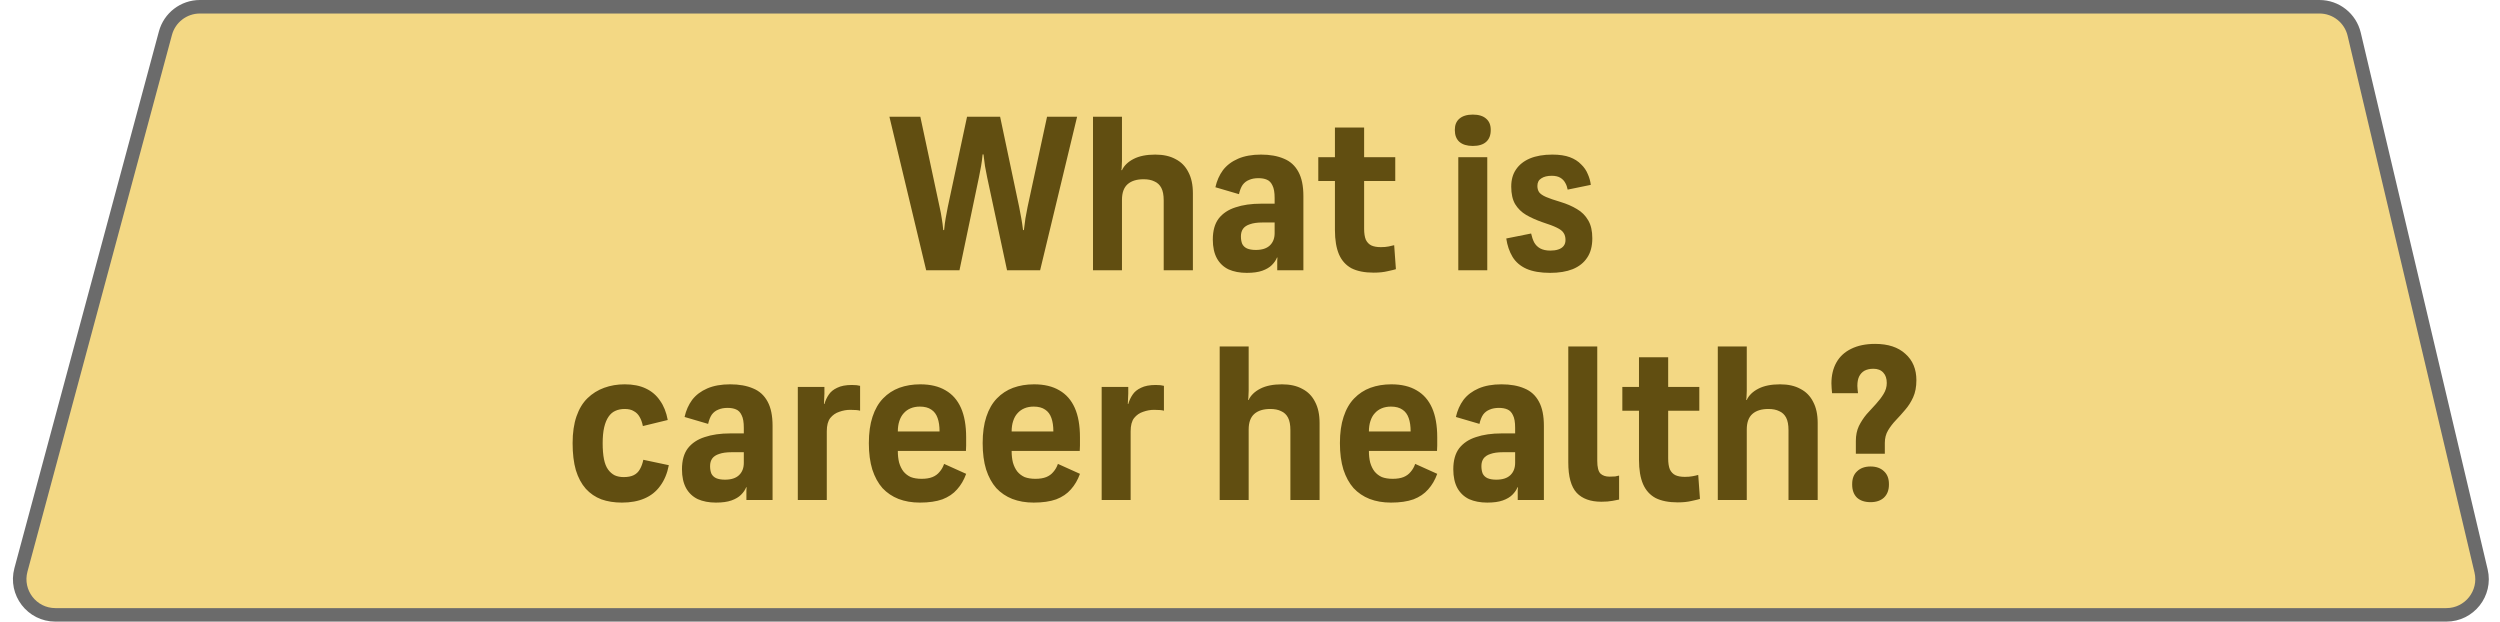 <svg width="185" height="46" viewBox="0 0 185 46" fill="none" xmlns="http://www.w3.org/2000/svg">
<path d="M12.242 2.455C12.553 1.301 13.599 0.5 14.793 0.5H171.64C172.864 0.5 173.928 1.342 174.21 2.534L183.6 42.251C183.992 43.91 182.734 45.5 181.029 45.5H4.099C2.361 45.5 1.097 43.85 1.549 42.172L12.242 2.455Z" fill="#F3D884" stroke="#6B6B6B"/>
<path d="M65.817 8.64H68.105L69.529 15.312C69.604 15.643 69.657 15.925 69.689 16.16C69.732 16.395 69.769 16.683 69.801 17.024H69.865C69.897 16.683 69.935 16.395 69.977 16.16C70.02 15.915 70.073 15.632 70.137 15.312L71.561 8.64H74.009L75.417 15.312C75.481 15.632 75.535 15.915 75.577 16.16C75.62 16.395 75.663 16.683 75.705 17.024H75.769C75.812 16.683 75.849 16.395 75.881 16.16C75.924 15.915 75.977 15.632 76.041 15.312L77.481 8.64H79.705L76.969 20H74.521L73.049 13.12C72.985 12.8 72.932 12.523 72.889 12.288C72.857 12.053 72.82 11.765 72.777 11.424H72.713C72.681 11.765 72.644 12.053 72.601 12.288C72.559 12.523 72.505 12.8 72.441 13.12L71.001 20H68.537L65.817 8.64ZM80.882 20V8.64H83.026V11.92C83.026 12.059 83.021 12.187 83.01 12.304C83.01 12.421 83 12.517 82.978 12.592H83.026C83.186 12.251 83.474 11.973 83.89 11.76C84.306 11.547 84.84 11.44 85.49 11.44C86.088 11.44 86.589 11.552 86.994 11.776C87.41 11.989 87.725 12.309 87.938 12.736C88.162 13.152 88.274 13.675 88.274 14.304V20H86.114V14.832C86.114 14.437 86.056 14.128 85.938 13.904C85.821 13.68 85.65 13.52 85.426 13.424C85.213 13.317 84.946 13.264 84.626 13.264C84.114 13.264 83.72 13.387 83.442 13.632C83.165 13.877 83.026 14.261 83.026 14.784V20H80.882ZM89.748 17.728C89.748 17.077 89.891 16.56 90.18 16.176C90.478 15.792 90.894 15.515 91.427 15.344C91.961 15.163 92.596 15.072 93.332 15.072H94.323V14.656C94.323 14.24 94.27 13.931 94.163 13.728C94.067 13.515 93.929 13.371 93.748 13.296C93.577 13.221 93.369 13.184 93.124 13.184C92.857 13.184 92.627 13.227 92.436 13.312C92.243 13.387 92.084 13.509 91.956 13.68C91.838 13.851 91.748 14.08 91.683 14.368L89.939 13.856C90.046 13.376 90.233 12.955 90.499 12.592C90.777 12.229 91.15 11.947 91.62 11.744C92.089 11.541 92.654 11.44 93.316 11.44C93.977 11.44 94.542 11.541 95.011 11.744C95.481 11.936 95.838 12.261 96.084 12.72C96.329 13.168 96.451 13.765 96.451 14.512V20H94.516V19.536C94.516 19.461 94.516 19.381 94.516 19.296C94.516 19.211 94.521 19.131 94.531 19.056H94.499C94.425 19.248 94.297 19.435 94.115 19.616C93.945 19.787 93.71 19.925 93.412 20.032C93.113 20.139 92.729 20.192 92.26 20.192C91.748 20.192 91.299 20.107 90.915 19.936C90.542 19.755 90.254 19.483 90.052 19.12C89.849 18.747 89.748 18.283 89.748 17.728ZM91.828 17.488C91.828 17.701 91.859 17.888 91.924 18.048C91.998 18.197 92.115 18.309 92.275 18.384C92.446 18.459 92.665 18.496 92.931 18.496C93.39 18.496 93.737 18.384 93.972 18.16C94.206 17.936 94.323 17.632 94.323 17.248V16.464H93.427C93.043 16.464 92.734 16.507 92.499 16.592C92.265 16.667 92.094 16.779 91.987 16.928C91.881 17.077 91.828 17.264 91.828 17.488ZM97.553 13.392V11.632H98.785V9.44H100.945V11.632H103.249V13.392H100.945V16.928C100.945 17.269 100.988 17.541 101.073 17.744C101.169 17.936 101.303 18.075 101.473 18.16C101.655 18.245 101.889 18.288 102.177 18.288C102.401 18.288 102.593 18.272 102.753 18.24C102.924 18.208 103.063 18.176 103.169 18.144L103.297 19.92C103.201 19.952 103.004 20 102.705 20.064C102.407 20.139 102.055 20.176 101.649 20.176C100.988 20.176 100.444 20.069 100.017 19.856C99.601 19.632 99.292 19.291 99.089 18.832C98.887 18.363 98.785 17.76 98.785 17.024V13.392H97.553ZM107.914 20V11.632H110.058V20H107.914ZM107.658 9.632V9.6C107.658 9.248 107.77 8.976 107.993 8.784C108.228 8.581 108.559 8.48 108.986 8.48C109.423 8.48 109.754 8.581 109.978 8.784C110.202 8.976 110.314 9.248 110.314 9.6V9.632C110.314 10.005 110.202 10.293 109.978 10.496C109.754 10.699 109.423 10.8 108.986 10.8C108.559 10.8 108.228 10.699 107.993 10.496C107.77 10.293 107.658 10.005 107.658 9.632ZM111.463 17.648L113.303 17.28C113.356 17.525 113.431 17.744 113.527 17.936C113.634 18.128 113.783 18.277 113.975 18.384C114.178 18.491 114.428 18.544 114.727 18.544C114.951 18.544 115.143 18.517 115.303 18.464C115.474 18.411 115.607 18.325 115.703 18.208C115.799 18.091 115.847 17.941 115.847 17.76C115.847 17.547 115.799 17.371 115.703 17.232C115.618 17.093 115.452 16.965 115.207 16.848C114.972 16.731 114.62 16.597 114.151 16.448C113.692 16.288 113.287 16.107 112.935 15.904C112.594 15.701 112.322 15.435 112.119 15.104C111.927 14.773 111.831 14.341 111.831 13.808C111.831 13.307 111.948 12.885 112.183 12.544C112.418 12.192 112.759 11.92 113.207 11.728C113.666 11.536 114.22 11.44 114.871 11.44C115.394 11.44 115.826 11.504 116.167 11.632C116.508 11.76 116.786 11.936 116.999 12.16C117.223 12.373 117.388 12.613 117.495 12.88C117.612 13.136 117.687 13.403 117.719 13.68L116.007 14.032C115.975 13.851 115.916 13.685 115.831 13.536C115.746 13.376 115.623 13.248 115.463 13.152C115.303 13.056 115.09 13.008 114.823 13.008C114.503 13.008 114.247 13.072 114.055 13.2C113.863 13.317 113.767 13.504 113.767 13.76C113.767 13.941 113.81 14.096 113.895 14.224C113.991 14.352 114.162 14.469 114.407 14.576C114.652 14.683 115.01 14.805 115.479 14.944C115.938 15.083 116.343 15.259 116.695 15.472C117.047 15.675 117.324 15.952 117.527 16.304C117.73 16.645 117.831 17.088 117.831 17.632C117.831 18.219 117.703 18.699 117.447 19.072C117.202 19.445 116.844 19.728 116.375 19.92C115.916 20.101 115.362 20.192 114.711 20.192C113.996 20.192 113.41 20.091 112.951 19.888C112.503 19.685 112.162 19.392 111.927 19.008C111.692 18.613 111.538 18.16 111.463 17.648ZM42.373 32.792C42.373 32.024 42.469 31.363 42.661 30.808C42.853 30.253 43.125 29.805 43.477 29.464C43.829 29.123 44.24 28.867 44.709 28.696C45.179 28.525 45.685 28.44 46.229 28.44C46.837 28.44 47.355 28.541 47.781 28.744C48.219 28.947 48.571 29.245 48.837 29.64C49.115 30.024 49.307 30.504 49.413 31.08L47.573 31.528C47.52 31.261 47.44 31.037 47.333 30.856C47.227 30.664 47.083 30.52 46.901 30.424C46.731 30.317 46.507 30.264 46.229 30.264C45.963 30.264 45.728 30.312 45.525 30.408C45.333 30.493 45.168 30.637 45.029 30.84C44.891 31.043 44.784 31.304 44.709 31.624C44.635 31.944 44.597 32.333 44.597 32.792C44.597 33.251 44.629 33.645 44.693 33.976C44.757 34.296 44.859 34.552 44.997 34.744C45.136 34.936 45.301 35.08 45.493 35.176C45.685 35.261 45.904 35.304 46.149 35.304C46.459 35.304 46.709 35.256 46.901 35.16C47.093 35.064 47.243 34.92 47.349 34.728C47.467 34.525 47.552 34.291 47.605 34.024L49.493 34.424C49.376 35.032 49.163 35.544 48.853 35.96C48.555 36.376 48.165 36.685 47.685 36.888C47.216 37.091 46.661 37.192 46.021 37.192C45.456 37.192 44.949 37.112 44.501 36.952C44.053 36.781 43.669 36.52 43.349 36.168C43.029 35.805 42.784 35.347 42.613 34.792C42.453 34.237 42.373 33.571 42.373 32.792ZM50.466 34.728C50.466 34.077 50.61 33.56 50.898 33.176C51.197 32.792 51.613 32.515 52.146 32.344C52.68 32.163 53.314 32.072 54.05 32.072H55.042V31.656C55.042 31.24 54.989 30.931 54.882 30.728C54.786 30.515 54.648 30.371 54.466 30.296C54.296 30.221 54.088 30.184 53.842 30.184C53.576 30.184 53.346 30.227 53.154 30.312C52.962 30.387 52.802 30.509 52.674 30.68C52.557 30.851 52.466 31.08 52.402 31.368L50.658 30.856C50.765 30.376 50.952 29.955 51.218 29.592C51.496 29.229 51.869 28.947 52.338 28.744C52.808 28.541 53.373 28.44 54.034 28.44C54.696 28.44 55.261 28.541 55.73 28.744C56.2 28.936 56.557 29.261 56.802 29.72C57.048 30.168 57.17 30.765 57.17 31.512V37H55.234V36.536C55.234 36.461 55.234 36.381 55.234 36.296C55.234 36.211 55.24 36.131 55.25 36.056H55.218C55.144 36.248 55.016 36.435 54.834 36.616C54.664 36.787 54.429 36.925 54.13 37.032C53.832 37.139 53.448 37.192 52.978 37.192C52.466 37.192 52.018 37.107 51.634 36.936C51.261 36.755 50.973 36.483 50.77 36.12C50.568 35.747 50.466 35.283 50.466 34.728ZM52.546 34.488C52.546 34.701 52.578 34.888 52.642 35.048C52.717 35.197 52.834 35.309 52.994 35.384C53.165 35.459 53.384 35.496 53.65 35.496C54.109 35.496 54.456 35.384 54.69 35.16C54.925 34.936 55.042 34.632 55.042 34.248V33.464H54.146C53.762 33.464 53.453 33.507 53.218 33.592C52.984 33.667 52.813 33.779 52.706 33.928C52.6 34.077 52.546 34.264 52.546 34.488ZM59.038 37V28.632H61.007V29.128C61.007 29.235 61.001 29.357 60.99 29.496C60.99 29.624 60.985 29.757 60.974 29.896H61.007C61.081 29.64 61.188 29.411 61.327 29.208C61.465 28.995 61.673 28.824 61.95 28.696C62.228 28.557 62.59 28.488 63.038 28.488C63.188 28.488 63.305 28.493 63.391 28.504C63.486 28.515 63.572 28.531 63.647 28.552V30.392C63.583 30.371 63.492 30.355 63.374 30.344C63.257 30.333 63.102 30.328 62.91 30.328C62.644 30.328 62.377 30.376 62.111 30.472C61.844 30.557 61.62 30.712 61.438 30.936C61.268 31.16 61.182 31.485 61.182 31.912V37H59.038ZM64.295 32.792C64.295 32.035 64.386 31.384 64.567 30.84C64.749 30.285 65.01 29.832 65.351 29.48C65.692 29.128 66.093 28.867 66.551 28.696C67.02 28.525 67.538 28.44 68.103 28.44C68.85 28.44 69.474 28.589 69.975 28.888C70.477 29.176 70.855 29.608 71.111 30.184C71.367 30.76 71.495 31.485 71.495 32.36C71.495 32.627 71.495 32.829 71.495 32.968C71.495 33.107 71.49 33.24 71.479 33.368H65.319V31.928H69.927L69.527 32.296V31.928C69.527 31.533 69.479 31.203 69.383 30.936C69.287 30.659 69.132 30.451 68.919 30.312C68.706 30.163 68.423 30.088 68.071 30.088C67.815 30.088 67.586 30.131 67.383 30.216C67.18 30.301 67.01 30.424 66.871 30.584C66.733 30.733 66.626 30.925 66.551 31.16C66.477 31.384 66.439 31.64 66.439 31.928V33.368C66.439 33.688 66.471 33.976 66.535 34.232C66.61 34.488 66.716 34.707 66.855 34.888C67.004 35.069 67.186 35.208 67.399 35.304C67.623 35.389 67.89 35.432 68.199 35.432C68.519 35.432 68.786 35.389 68.999 35.304C69.213 35.219 69.388 35.091 69.527 34.92C69.677 34.749 69.788 34.552 69.863 34.328L71.495 35.064C71.335 35.512 71.111 35.896 70.823 36.216C70.546 36.536 70.183 36.781 69.735 36.952C69.287 37.112 68.733 37.192 68.071 37.192C67.484 37.192 66.957 37.101 66.487 36.92C66.028 36.739 65.634 36.472 65.303 36.12C64.983 35.757 64.733 35.299 64.551 34.744C64.38 34.189 64.295 33.539 64.295 32.792ZM72.717 32.792C72.717 32.035 72.808 31.384 72.989 30.84C73.17 30.285 73.432 29.832 73.773 29.48C74.114 29.128 74.514 28.867 74.973 28.696C75.442 28.525 75.96 28.44 76.525 28.44C77.272 28.44 77.896 28.589 78.397 28.888C78.898 29.176 79.277 29.608 79.533 30.184C79.789 30.76 79.917 31.485 79.917 32.36C79.917 32.627 79.917 32.829 79.917 32.968C79.917 33.107 79.912 33.24 79.901 33.368H73.741V31.928H78.349L77.949 32.296V31.928C77.949 31.533 77.901 31.203 77.805 30.936C77.709 30.659 77.554 30.451 77.341 30.312C77.128 30.163 76.845 30.088 76.493 30.088C76.237 30.088 76.008 30.131 75.805 30.216C75.602 30.301 75.432 30.424 75.293 30.584C75.154 30.733 75.048 30.925 74.973 31.16C74.898 31.384 74.861 31.64 74.861 31.928V33.368C74.861 33.688 74.893 33.976 74.957 34.232C75.032 34.488 75.138 34.707 75.277 34.888C75.426 35.069 75.608 35.208 75.821 35.304C76.045 35.389 76.312 35.432 76.621 35.432C76.941 35.432 77.208 35.389 77.421 35.304C77.634 35.219 77.81 35.091 77.949 34.92C78.098 34.749 78.21 34.552 78.285 34.328L79.917 35.064C79.757 35.512 79.533 35.896 79.245 36.216C78.968 36.536 78.605 36.781 78.157 36.952C77.709 37.112 77.154 37.192 76.493 37.192C75.906 37.192 75.378 37.101 74.909 36.92C74.45 36.739 74.056 36.472 73.725 36.12C73.405 35.757 73.154 35.299 72.973 34.744C72.802 34.189 72.717 33.539 72.717 32.792ZM81.523 37V28.632H83.491V29.128C83.491 29.235 83.486 29.357 83.475 29.496C83.475 29.624 83.469 29.757 83.459 29.896H83.491C83.566 29.64 83.672 29.411 83.811 29.208C83.95 28.995 84.157 28.824 84.435 28.696C84.712 28.557 85.075 28.488 85.523 28.488C85.672 28.488 85.79 28.493 85.875 28.504C85.971 28.515 86.056 28.531 86.131 28.552V30.392C86.067 30.371 85.976 30.355 85.859 30.344C85.742 30.333 85.587 30.328 85.395 30.328C85.128 30.328 84.862 30.376 84.595 30.472C84.328 30.557 84.104 30.712 83.923 30.936C83.752 31.16 83.667 31.485 83.667 31.912V37H81.523ZM90.257 37V25.64H92.401V28.92C92.401 29.059 92.396 29.187 92.385 29.304C92.385 29.421 92.375 29.517 92.353 29.592H92.401C92.561 29.251 92.849 28.973 93.265 28.76C93.681 28.547 94.215 28.44 94.865 28.44C95.463 28.44 95.964 28.552 96.369 28.776C96.785 28.989 97.1 29.309 97.313 29.736C97.537 30.152 97.649 30.675 97.649 31.304V37H95.489V31.832C95.489 31.437 95.431 31.128 95.313 30.904C95.196 30.68 95.025 30.52 94.801 30.424C94.588 30.317 94.321 30.264 94.001 30.264C93.489 30.264 93.095 30.387 92.817 30.632C92.54 30.877 92.401 31.261 92.401 31.784V37H90.257ZM99.154 32.792C99.154 32.035 99.245 31.384 99.427 30.84C99.608 30.285 99.869 29.832 100.211 29.48C100.552 29.128 100.952 28.867 101.411 28.696C101.88 28.525 102.397 28.44 102.963 28.44C103.709 28.44 104.333 28.589 104.835 28.888C105.336 29.176 105.715 29.608 105.971 30.184C106.227 30.76 106.355 31.485 106.355 32.36C106.355 32.627 106.355 32.829 106.355 32.968C106.355 33.107 106.349 33.24 106.339 33.368H100.179V31.928H104.787L104.387 32.296V31.928C104.387 31.533 104.339 31.203 104.243 30.936C104.147 30.659 103.992 30.451 103.779 30.312C103.565 30.163 103.283 30.088 102.931 30.088C102.675 30.088 102.445 30.131 102.243 30.216C102.04 30.301 101.869 30.424 101.731 30.584C101.592 30.733 101.485 30.925 101.411 31.16C101.336 31.384 101.299 31.64 101.299 31.928V33.368C101.299 33.688 101.331 33.976 101.395 34.232C101.469 34.488 101.576 34.707 101.715 34.888C101.864 35.069 102.045 35.208 102.259 35.304C102.483 35.389 102.749 35.432 103.059 35.432C103.379 35.432 103.645 35.389 103.859 35.304C104.072 35.219 104.248 35.091 104.387 34.92C104.536 34.749 104.648 34.552 104.723 34.328L106.355 35.064C106.195 35.512 105.971 35.896 105.683 36.216C105.405 36.536 105.043 36.781 104.595 36.952C104.147 37.112 103.592 37.192 102.931 37.192C102.344 37.192 101.816 37.101 101.347 36.92C100.888 36.739 100.493 36.472 100.163 36.12C99.843 35.757 99.592 35.299 99.41 34.744C99.24 34.189 99.154 33.539 99.154 32.792ZM107.544 34.728C107.544 34.077 107.688 33.56 107.976 33.176C108.275 32.792 108.691 32.515 109.224 32.344C109.758 32.163 110.392 32.072 111.128 32.072H112.12V31.656C112.12 31.24 112.067 30.931 111.96 30.728C111.864 30.515 111.726 30.371 111.544 30.296C111.374 30.221 111.166 30.184 110.92 30.184C110.654 30.184 110.424 30.227 110.232 30.312C110.04 30.387 109.88 30.509 109.752 30.68C109.635 30.851 109.544 31.08 109.48 31.368L107.736 30.856C107.843 30.376 108.03 29.955 108.296 29.592C108.574 29.229 108.947 28.947 109.416 28.744C109.886 28.541 110.451 28.44 111.112 28.44C111.774 28.44 112.339 28.541 112.808 28.744C113.278 28.936 113.635 29.261 113.88 29.72C114.126 30.168 114.248 30.765 114.248 31.512V37H112.312V36.536C112.312 36.461 112.312 36.381 112.312 36.296C112.312 36.211 112.318 36.131 112.328 36.056H112.296C112.222 36.248 112.094 36.435 111.912 36.616C111.742 36.787 111.507 36.925 111.208 37.032C110.91 37.139 110.526 37.192 110.056 37.192C109.544 37.192 109.096 37.107 108.712 36.936C108.339 36.755 108.051 36.483 107.848 36.12C107.646 35.747 107.544 35.283 107.544 34.728ZM109.624 34.488C109.624 34.701 109.656 34.888 109.72 35.048C109.795 35.197 109.912 35.309 110.072 35.384C110.243 35.459 110.462 35.496 110.728 35.496C111.187 35.496 111.534 35.384 111.768 35.16C112.003 34.936 112.12 34.632 112.12 34.248V33.464H111.224C110.84 33.464 110.531 33.507 110.296 33.592C110.062 33.667 109.891 33.779 109.784 33.928C109.678 34.077 109.624 34.264 109.624 34.488ZM118.197 25.64V34.104C118.197 34.573 118.277 34.888 118.437 35.048C118.597 35.197 118.821 35.272 119.109 35.272C119.258 35.272 119.397 35.267 119.525 35.256C119.653 35.235 119.749 35.213 119.813 35.192V36.968C119.717 36.989 119.551 37.021 119.317 37.064C119.093 37.107 118.821 37.128 118.501 37.128C117.701 37.128 117.093 36.909 116.677 36.472C116.261 36.024 116.053 35.272 116.053 34.216V25.64H118.197ZM120.053 30.392V28.632H121.285V26.44H123.445V28.632H125.749V30.392H123.445V33.928C123.445 34.269 123.488 34.541 123.573 34.744C123.669 34.936 123.803 35.075 123.973 35.16C124.155 35.245 124.389 35.288 124.677 35.288C124.901 35.288 125.093 35.272 125.253 35.24C125.424 35.208 125.563 35.176 125.669 35.144L125.797 36.92C125.701 36.952 125.504 37 125.205 37.064C124.907 37.139 124.555 37.176 124.149 37.176C123.488 37.176 122.944 37.069 122.517 36.856C122.101 36.632 121.792 36.291 121.589 35.832C121.387 35.363 121.285 34.76 121.285 34.024V30.392H120.053ZM127.117 37V25.64H129.261V28.92C129.261 29.059 129.255 29.187 129.245 29.304C129.245 29.421 129.234 29.517 129.213 29.592H129.261C129.421 29.251 129.709 28.973 130.125 28.76C130.541 28.547 131.074 28.44 131.725 28.44C132.322 28.44 132.823 28.552 133.229 28.776C133.645 28.989 133.959 29.309 134.173 29.736C134.397 30.152 134.509 30.675 134.509 31.304V37H132.349V31.832C132.349 31.437 132.29 31.128 132.173 30.904C132.055 30.68 131.885 30.52 131.661 30.424C131.447 30.317 131.181 30.264 130.861 30.264C130.349 30.264 129.954 30.387 129.677 30.632C129.399 30.877 129.261 31.261 129.261 31.784V37H127.117ZM141.813 28.136C141.813 28.627 141.733 29.048 141.573 29.4C141.413 29.752 141.216 30.061 140.981 30.328C140.757 30.595 140.528 30.851 140.293 31.096C140.069 31.331 139.877 31.581 139.717 31.848C139.557 32.115 139.477 32.424 139.477 32.776V33.576H137.333V32.632C137.333 32.216 137.408 31.848 137.557 31.528C137.717 31.208 137.909 30.915 138.133 30.648C138.368 30.381 138.597 30.131 138.821 29.896C139.045 29.651 139.232 29.405 139.381 29.16C139.541 28.904 139.621 28.632 139.621 28.344C139.621 28.013 139.536 27.757 139.365 27.576C139.194 27.384 138.949 27.288 138.629 27.288C138.373 27.288 138.154 27.336 137.973 27.432C137.802 27.528 137.669 27.672 137.573 27.864C137.488 28.045 137.445 28.275 137.445 28.552C137.445 28.627 137.45 28.712 137.461 28.808C137.472 28.904 137.482 29 137.493 29.096H135.573C135.562 28.968 135.552 28.845 135.541 28.728C135.53 28.6 135.525 28.483 135.525 28.376C135.525 27.779 135.648 27.261 135.893 26.824C136.138 26.387 136.501 26.051 136.981 25.816C137.472 25.571 138.064 25.448 138.757 25.448C139.717 25.448 140.464 25.693 140.997 26.184C141.541 26.664 141.813 27.315 141.813 28.136ZM138.421 34.52C138.837 34.52 139.168 34.637 139.413 34.872C139.658 35.096 139.781 35.411 139.781 35.816V35.864C139.781 36.269 139.658 36.589 139.413 36.824C139.168 37.048 138.837 37.16 138.421 37.16C137.994 37.16 137.658 37.048 137.413 36.824C137.178 36.589 137.061 36.269 137.061 35.864V35.816C137.061 35.411 137.184 35.096 137.429 34.872C137.674 34.637 138.005 34.52 138.421 34.52Z" fill="#614E11"/>
</svg>
